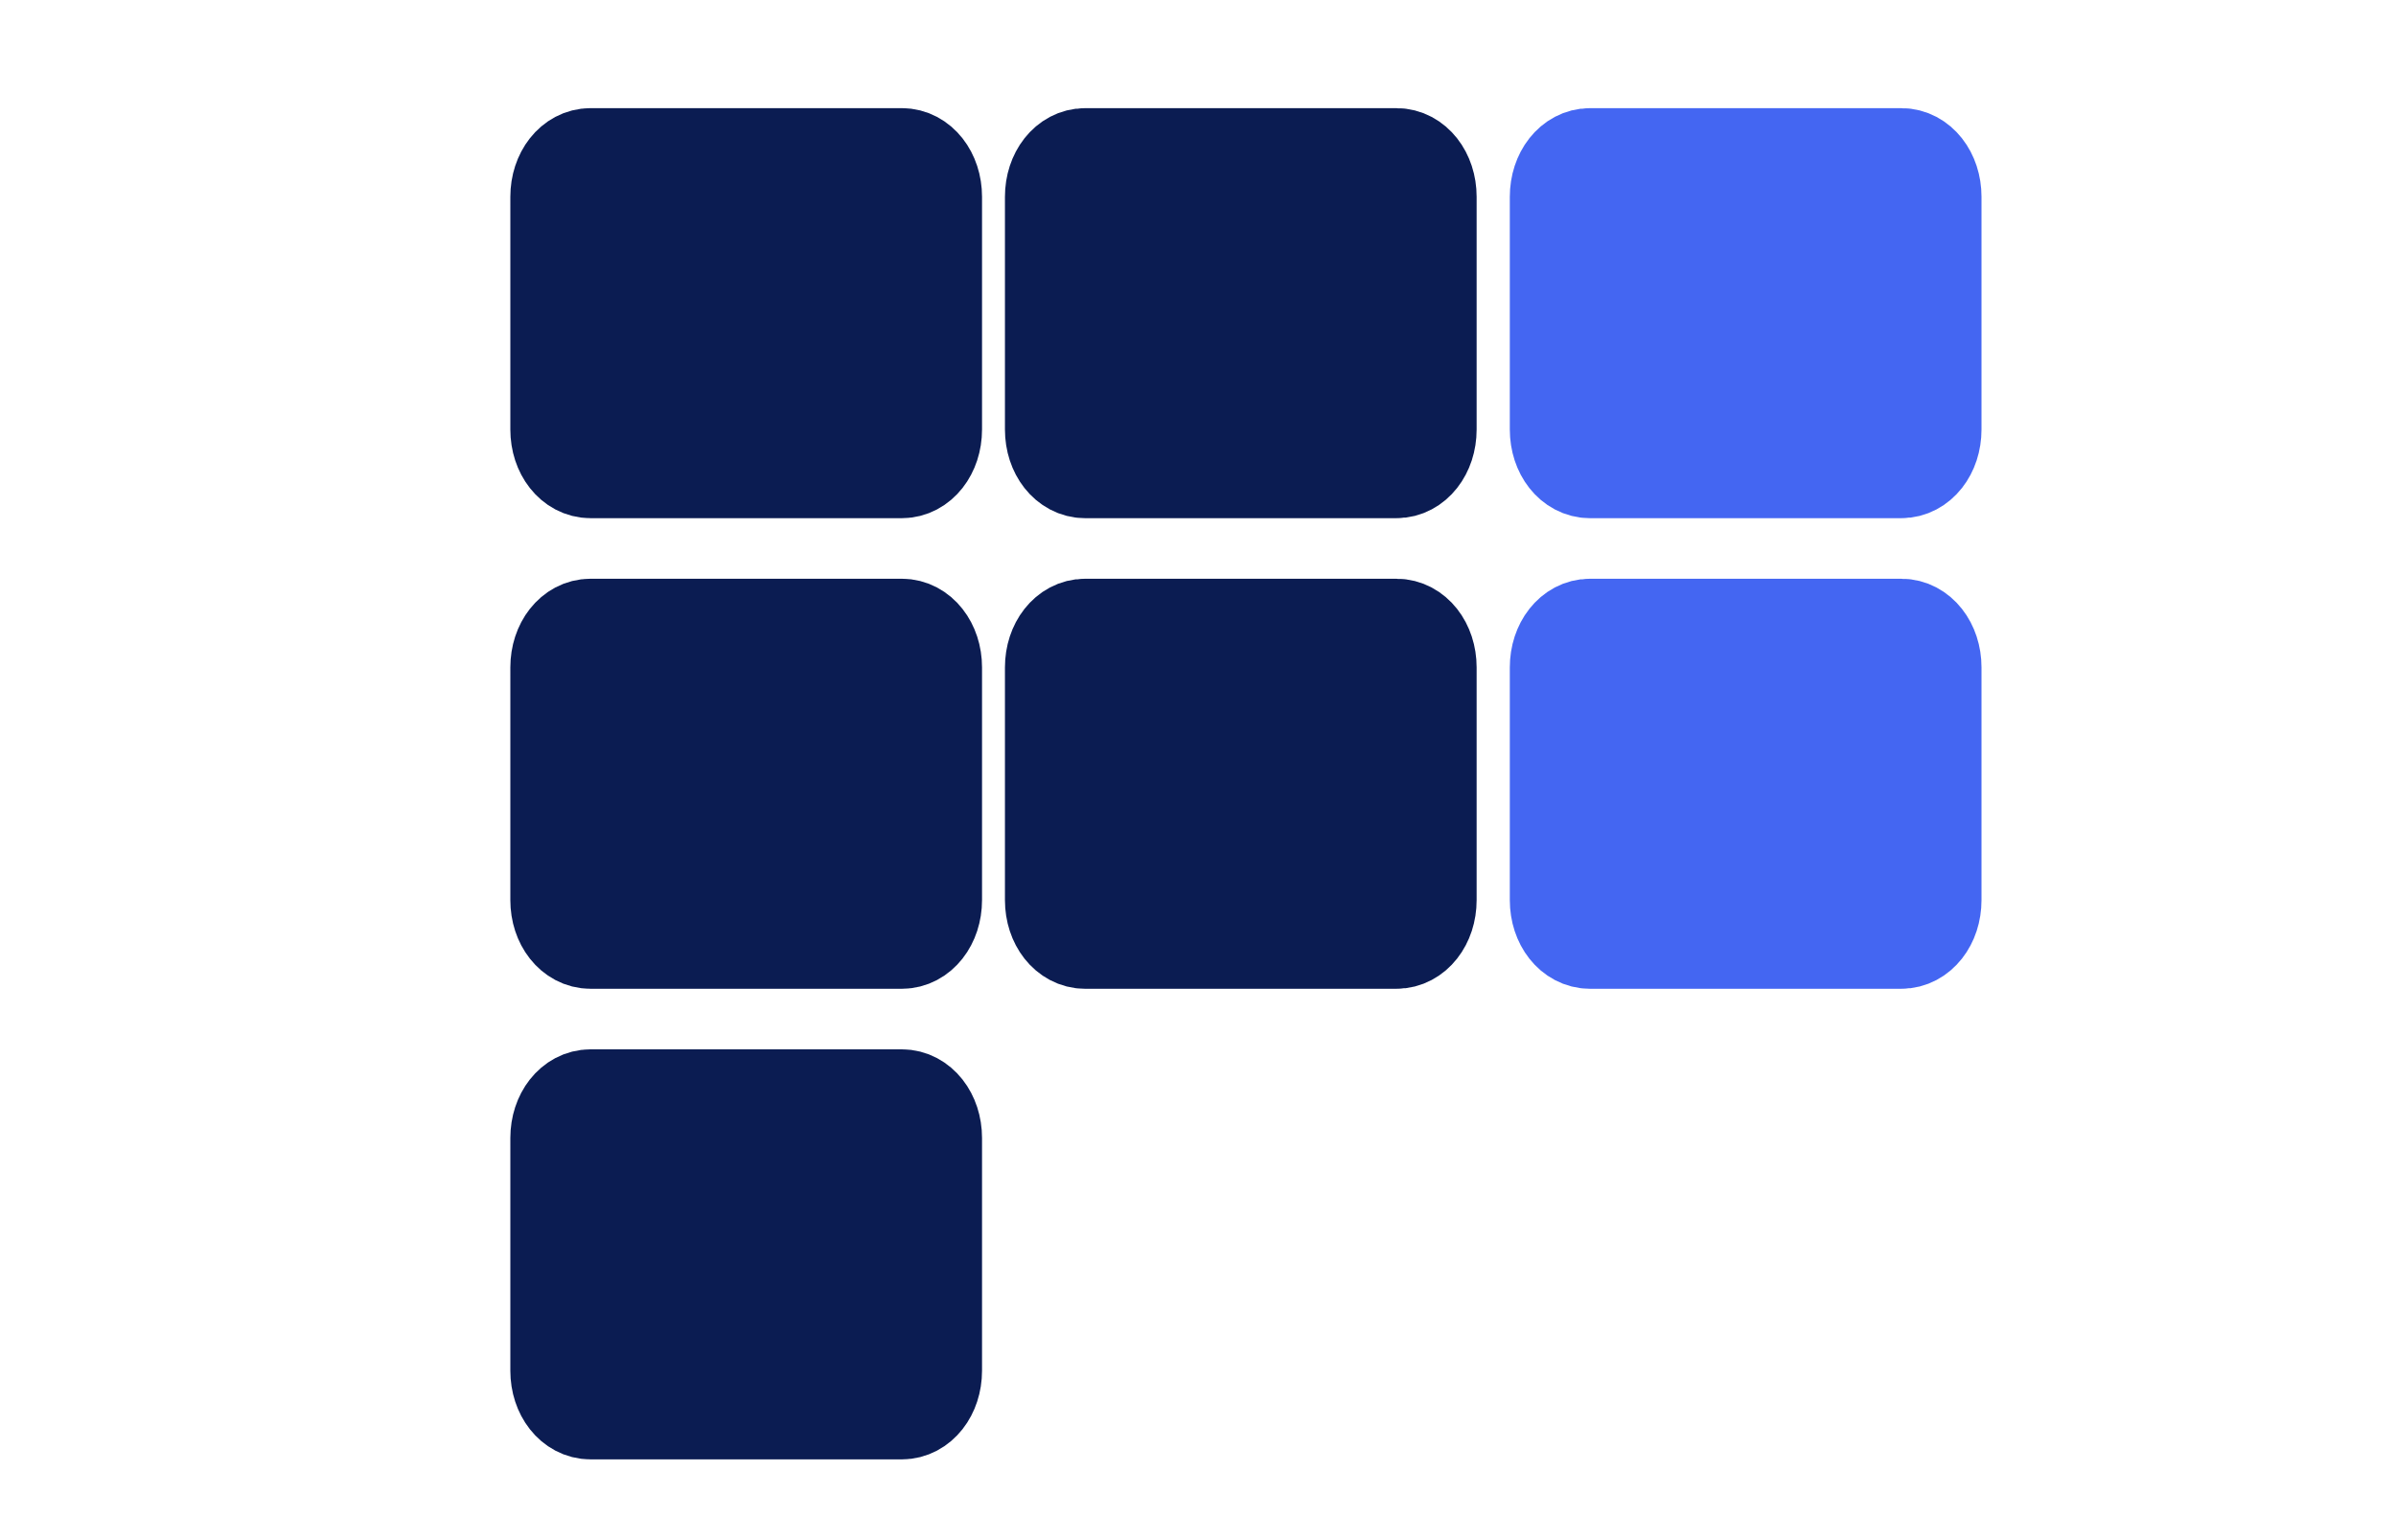 <?xml version="1.0" encoding="utf-8"?>
<!-- Generator: Adobe Illustrator 19.0.0, SVG Export Plug-In . SVG Version: 6.00 Build 0)  -->
<svg version="1.1" id="Layer_1" xmlns="http://www.w3.org/2000/svg" xmlns:xlink="http://www.w3.org/1999/xlink" x="0px" y="0px"
	 viewBox="0 0 140 90" style="enable-background:new 0 0 140 90;" xml:space="preserve">
<style type="text/css">
	.st0{fill:#FFFFFF;}
	.st1{fill:#0B1C52;stroke:#0B1C52;stroke-width:5.761;stroke-miterlimit:10;}
	.st2{fill:#4466F2;stroke:#4466F2;stroke-width:5.761;stroke-miterlimit:10;}
</style>
<g>
	<rect id="XMLID_8_" x="0" class="st0" width="140.4" height="90"/>
	<g>
		<path id="XMLID_7_" class="st1" d="M52.7,27.4H34.5c-1,0-1.8-1-1.8-2.3V11.5c0-1.3,0.8-2.3,1.8-2.3h18.2c1,0,1.8,1,1.8,2.3v13.6
			C54.5,26.4,53.7,27.4,52.7,27.4z"/>
		<path id="XMLID_6_" class="st1" d="M83.4,25.1V11.5c0-1.3-0.8-2.3-1.8-2.3H63.4c-1,0-1.8,1-1.8,2.3v13.6c0,1.3,0.8,2.3,1.8,2.3
			h18.2C82.6,27.4,83.4,26.4,83.4,25.1z"/>
		<path id="XMLID_5_" class="st2" d="M112.9,25.1V11.5c0-1.3-0.8-2.3-1.8-2.3H92.9c-1,0-1.8,1-1.8,2.3v13.6c0,1.3,0.8,2.3,1.8,2.3
			h18.2C112.1,27.4,112.9,26.4,112.9,25.1z"/>
		<path id="XMLID_4_" class="st1" d="M52.7,54.9H34.5c-1,0-1.8-1-1.8-2.3V39c0-1.3,0.8-2.3,1.8-2.3h18.2c1,0,1.8,1,1.8,2.3v13.6
			C54.5,53.9,53.7,54.9,52.7,54.9z"/>
		<path id="XMLID_3_" class="st1" d="M83.4,52.6V39c0-1.3-0.8-2.3-1.8-2.3H63.4c-1,0-1.8,1-1.8,2.3v13.6c0,1.3,0.8,2.3,1.8,2.3h18.2
			C82.6,54.9,83.4,53.9,83.4,52.6z"/>
		<path id="XMLID_2_" class="st2" d="M112.9,52.6V39c0-1.3-0.8-2.3-1.8-2.3H92.9c-1,0-1.8,1-1.8,2.3v13.6c0,1.3,0.8,2.3,1.8,2.3
			h18.2C112.1,54.9,112.9,53.9,112.9,52.6z"/>
		<path id="XMLID_1_" class="st1" d="M52.7,82.4H34.5c-1,0-1.8-1-1.8-2.3V66.5c0-1.3,0.8-2.3,1.8-2.3h18.2c1,0,1.8,1,1.8,2.3v13.6
			C54.5,81.4,53.7,82.4,52.7,82.4z"/>
	</g>
</g>
</svg>
